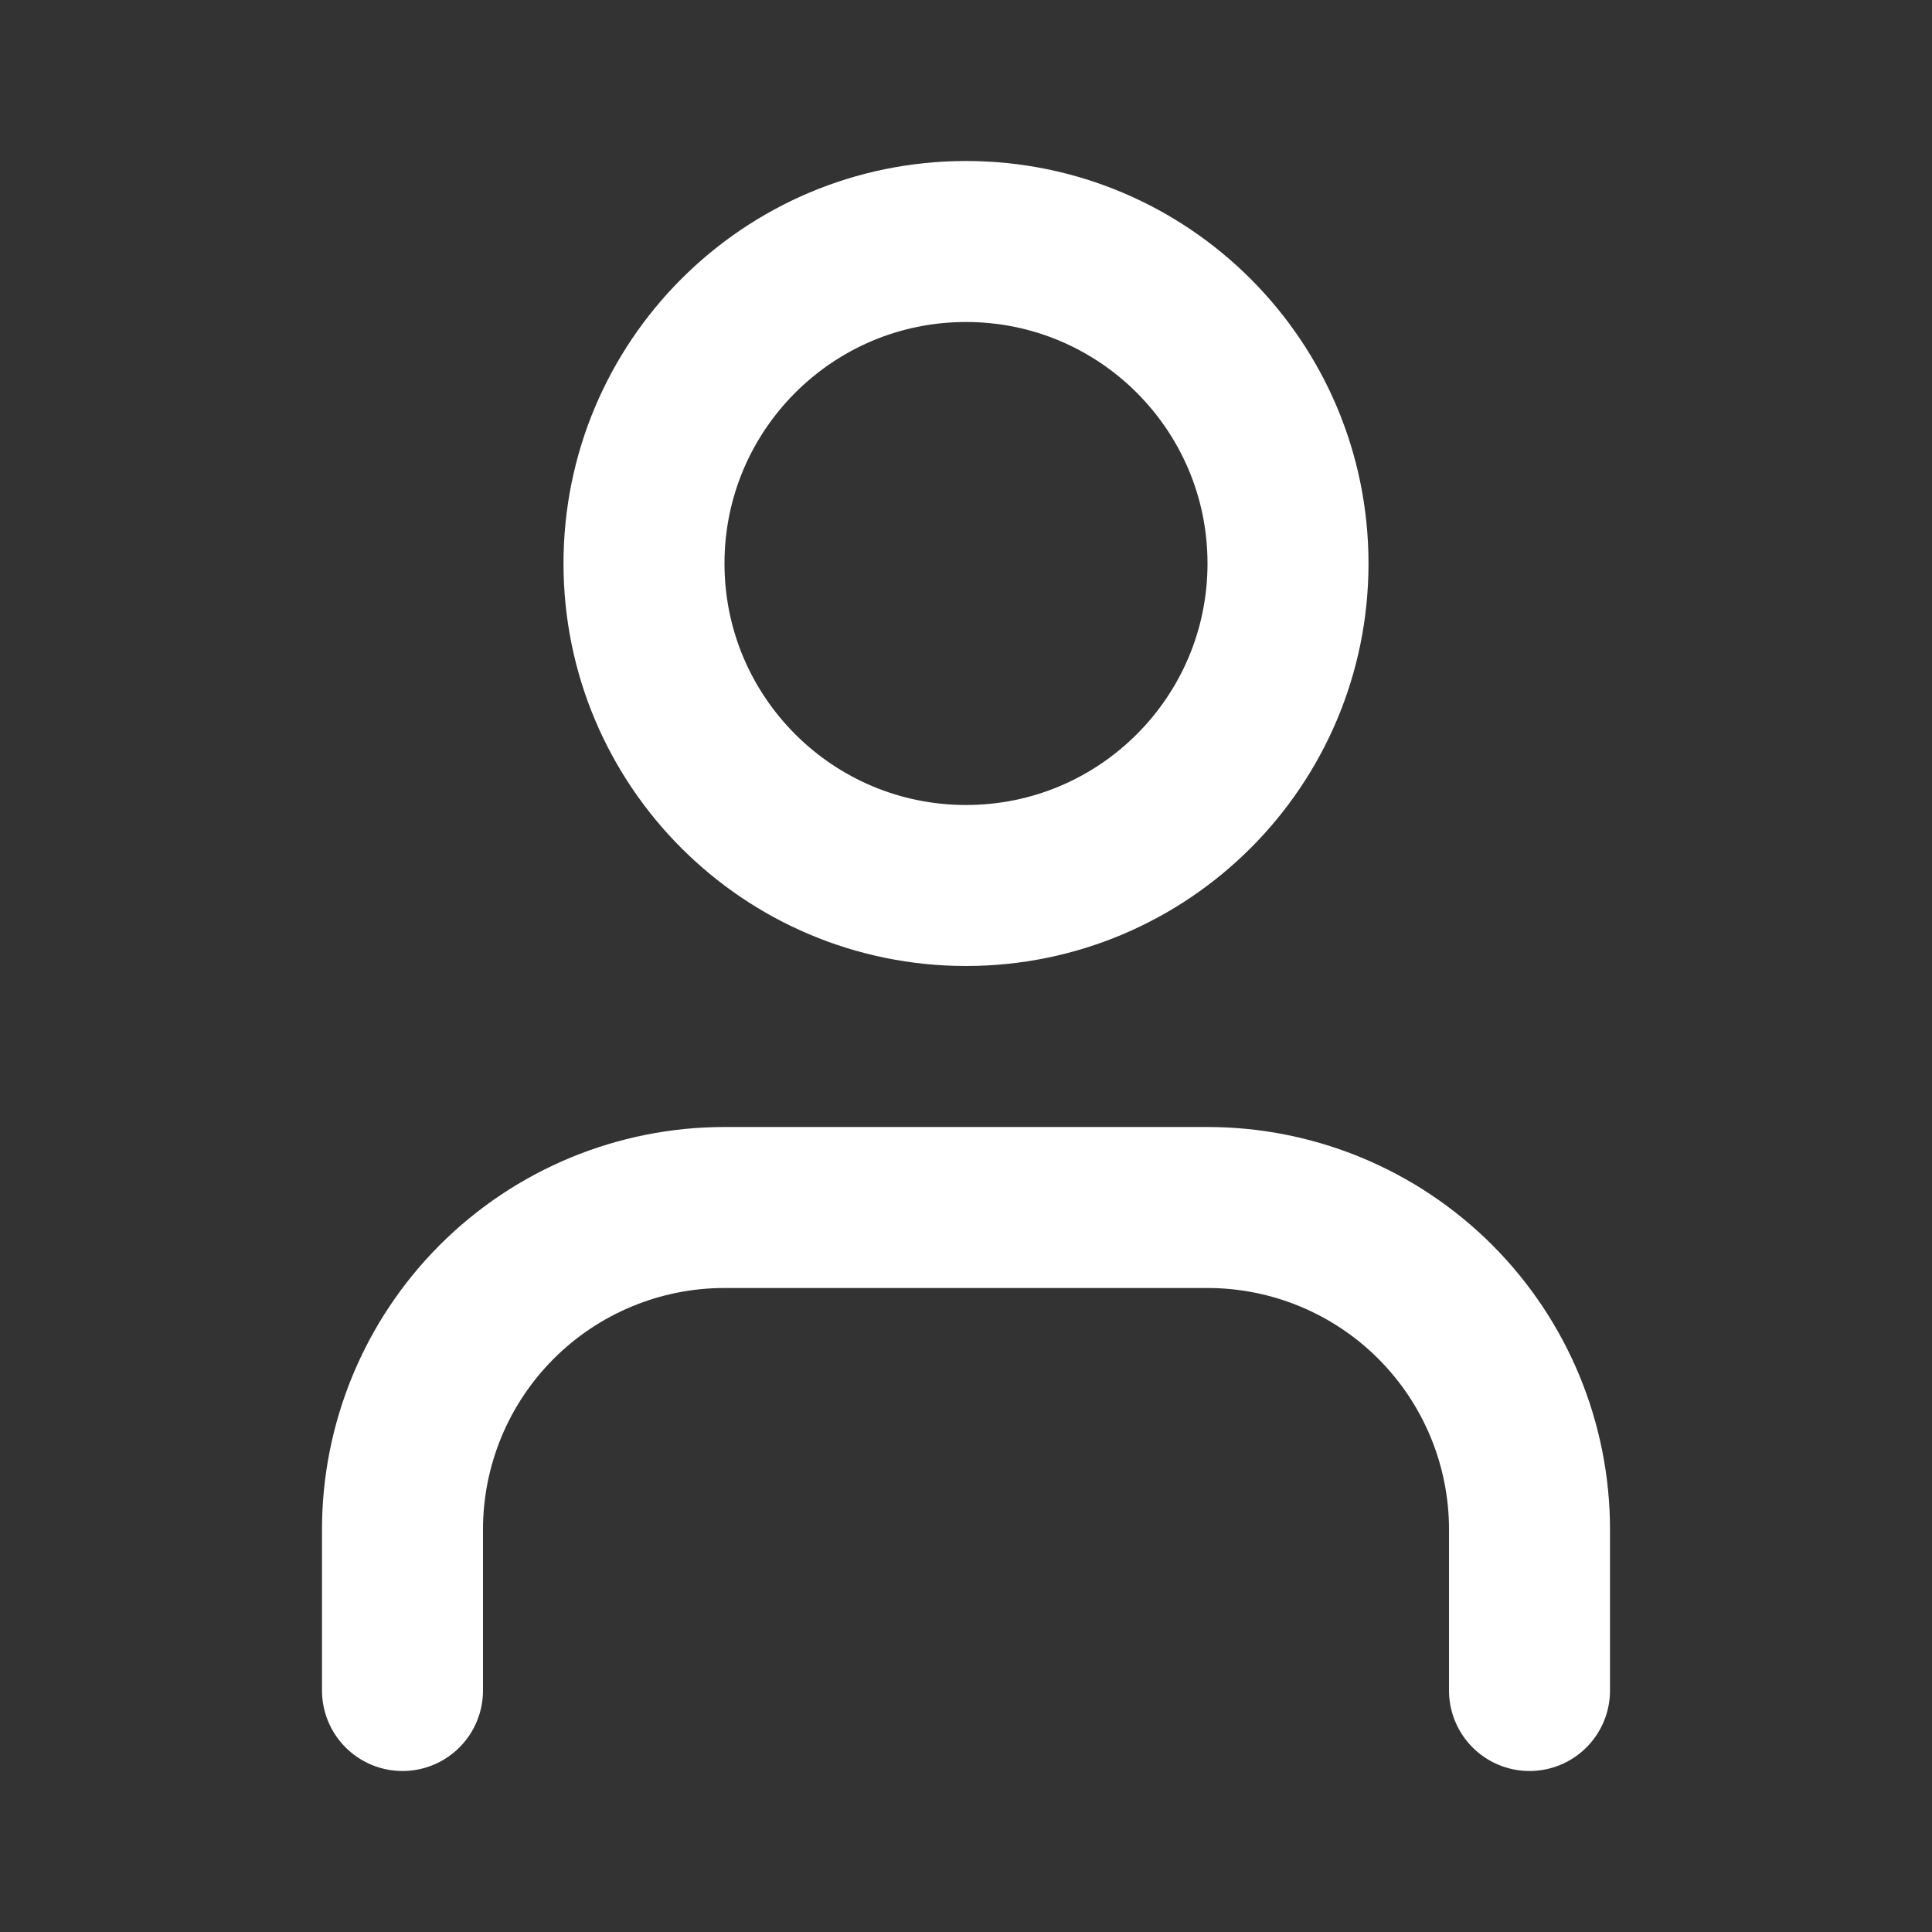 <?xml version="1.0" encoding="utf-8"?>
<svg xmlns="http://www.w3.org/2000/svg" fill="none" height="100%" overflow="visible" preserveAspectRatio="none" style="display: block;" viewBox="0 0 112 112" width="100%">
<rect x="0" y="0" width="112" height="112" fill="#333333" stroke="none"/>
<g id="Frame">
<path d="M88.667 98V88.667C88.667 83.716 86.7 78.968 83.199 75.467C79.699 71.967 74.951 70 70 70H42C37.049 70 32.301 71.967 28.801 75.467C25.3 78.968 23.333 83.716 23.333 88.667V98" id="Vector" stroke="white" stroke-linecap="round" stroke-width="9.333"/>
<path d="M56 51.333C66.309 51.333 74.667 42.976 74.667 32.667C74.667 22.357 66.309 14 56 14C45.691 14 37.333 22.357 37.333 32.667C37.333 42.976 45.691 51.333 56 51.333Z" id="Vector_2" stroke="white" stroke-linecap="round" stroke-width="9.333"/>
</g>
</svg>